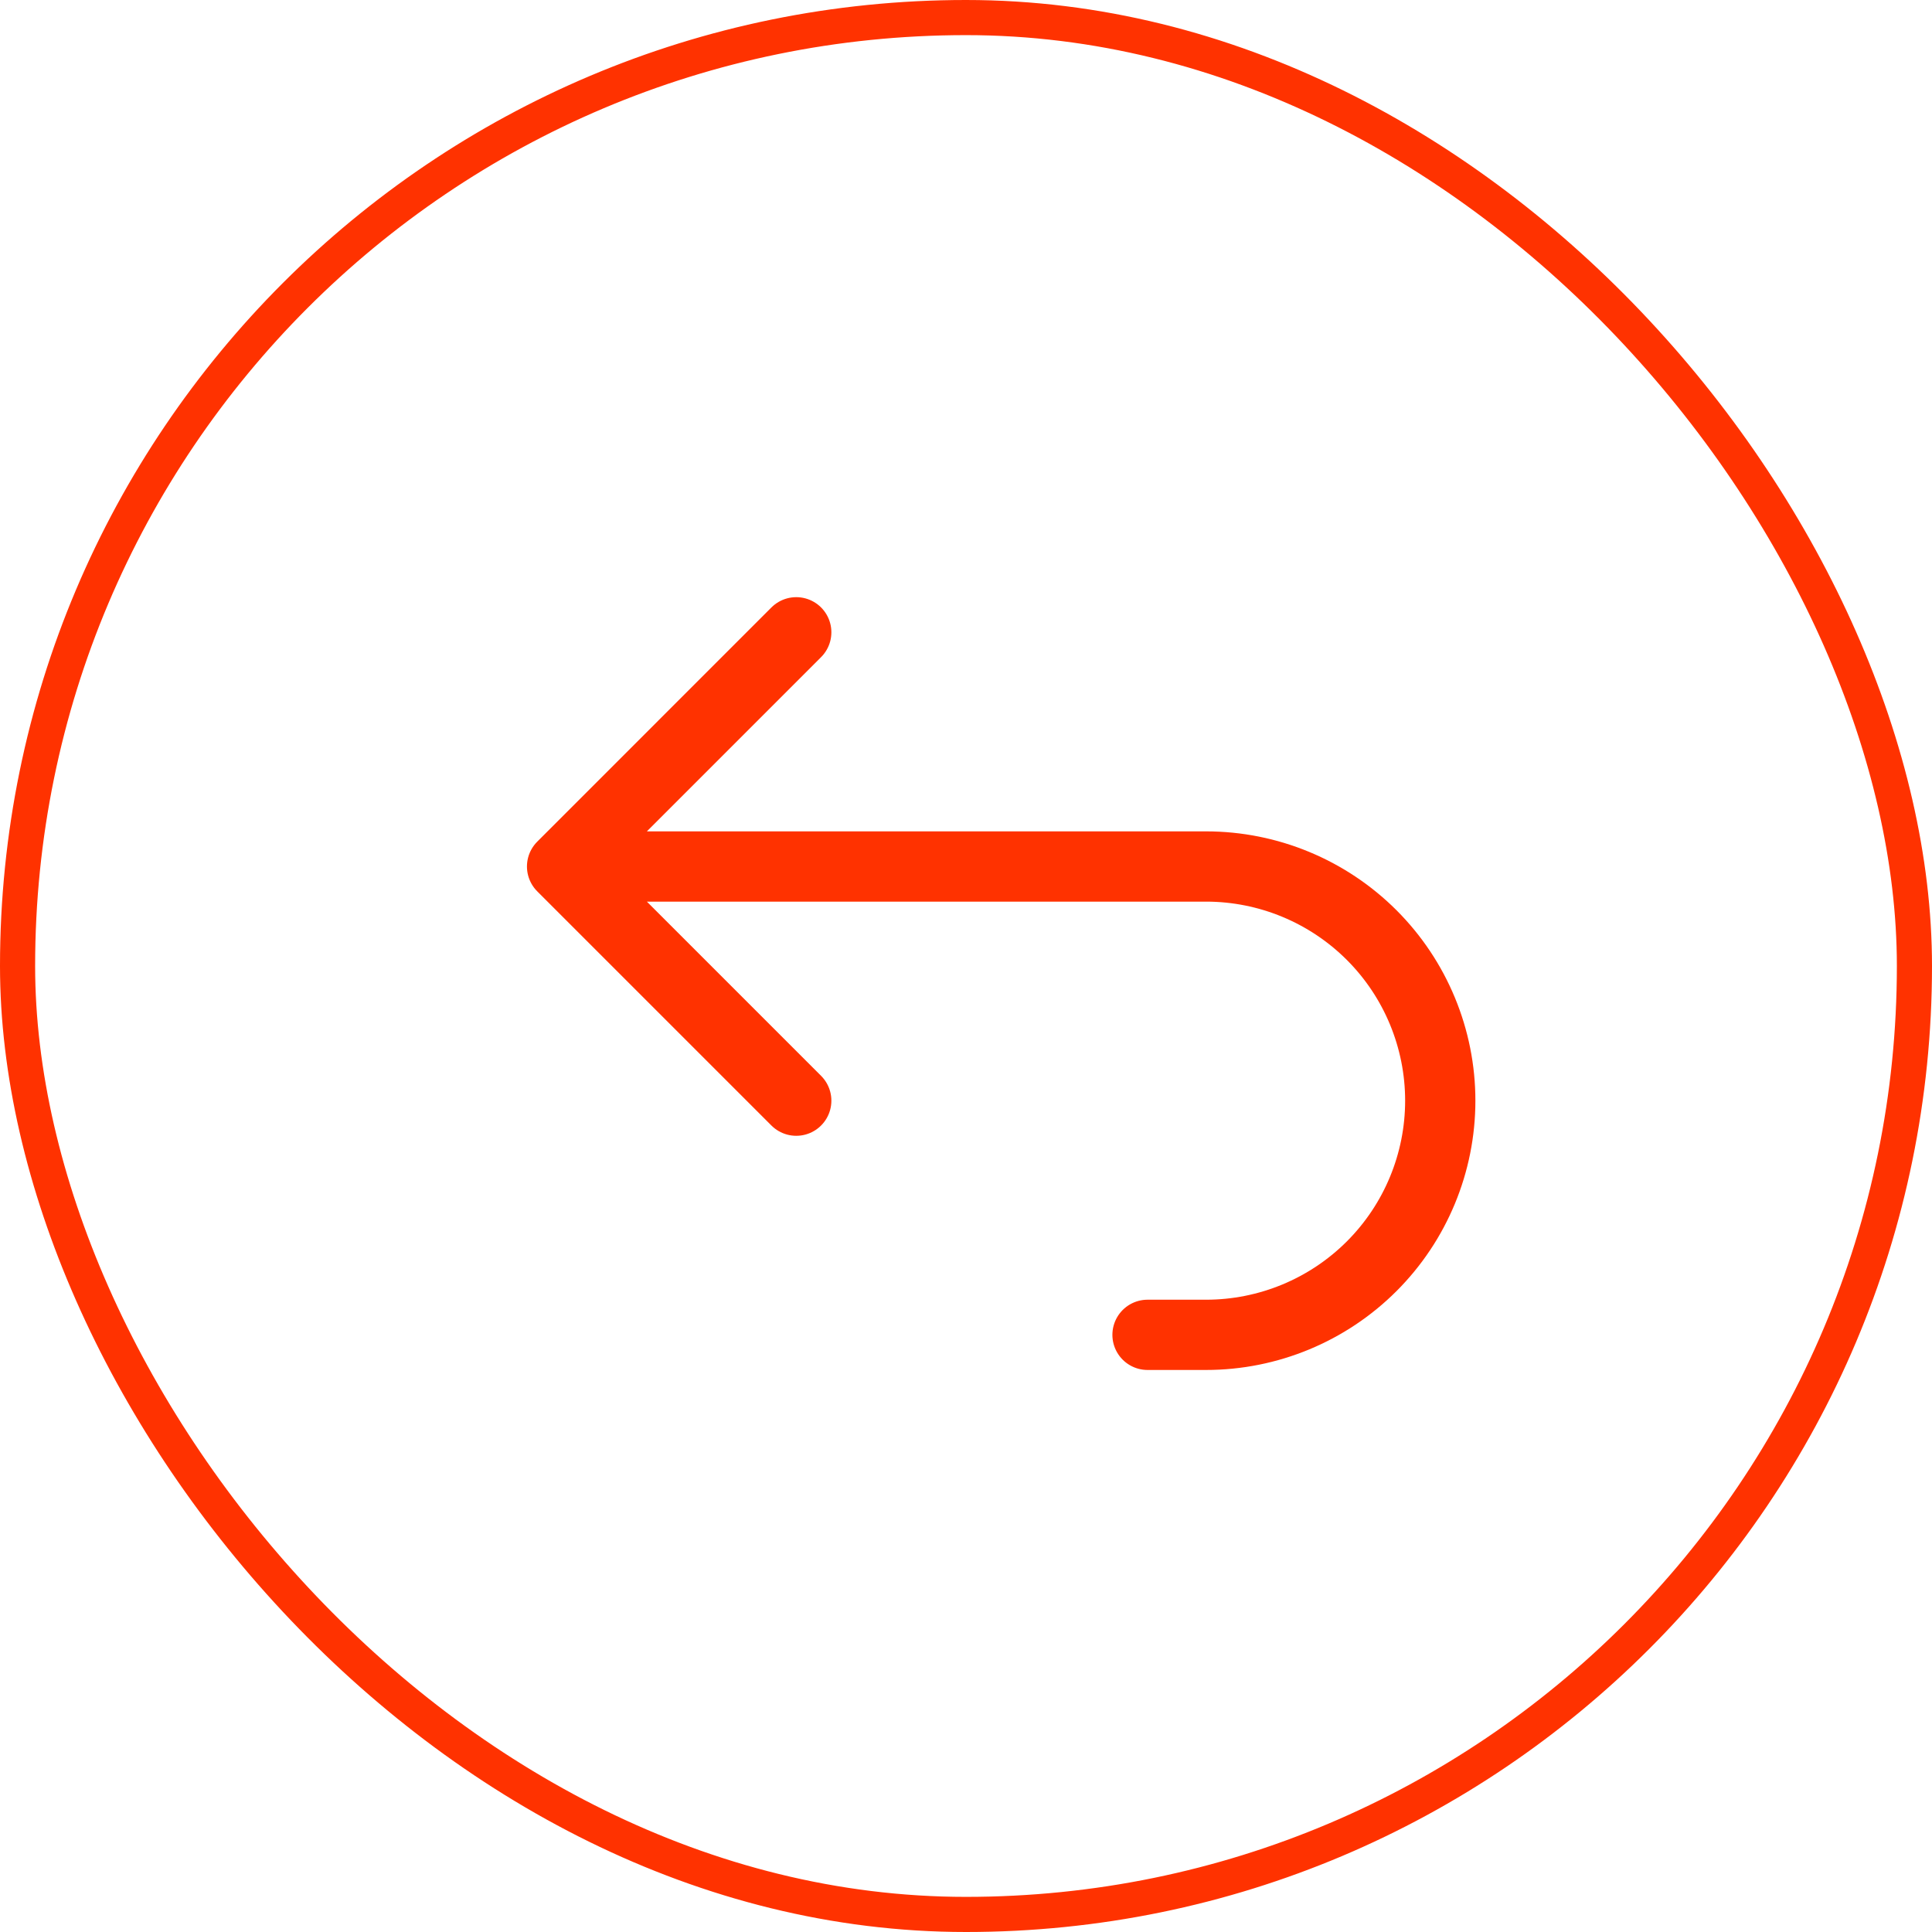 <svg width="44" height="44" viewBox="0 0 44 44" fill="none" xmlns="http://www.w3.org/2000/svg">
<rect x="0.4" y="0.4" width="43.2" height="43.2" rx="21.6" stroke="#FF3200" stroke-width="0.8"/>
<path d="M18.134 25.067L12.801 19.734M12.801 19.734L18.134 14.4M12.801 19.734H27.467C28.882 19.734 30.238 20.296 31.239 21.296C32.239 22.296 32.801 23.653 32.801 25.067C32.801 26.482 32.239 27.838 31.239 28.838C30.238 29.838 28.882 30.4 27.467 30.4H26.134" stroke="#FF3200" stroke-width="1.6" stroke-linecap="round" stroke-linejoin="round"/>
</svg>
